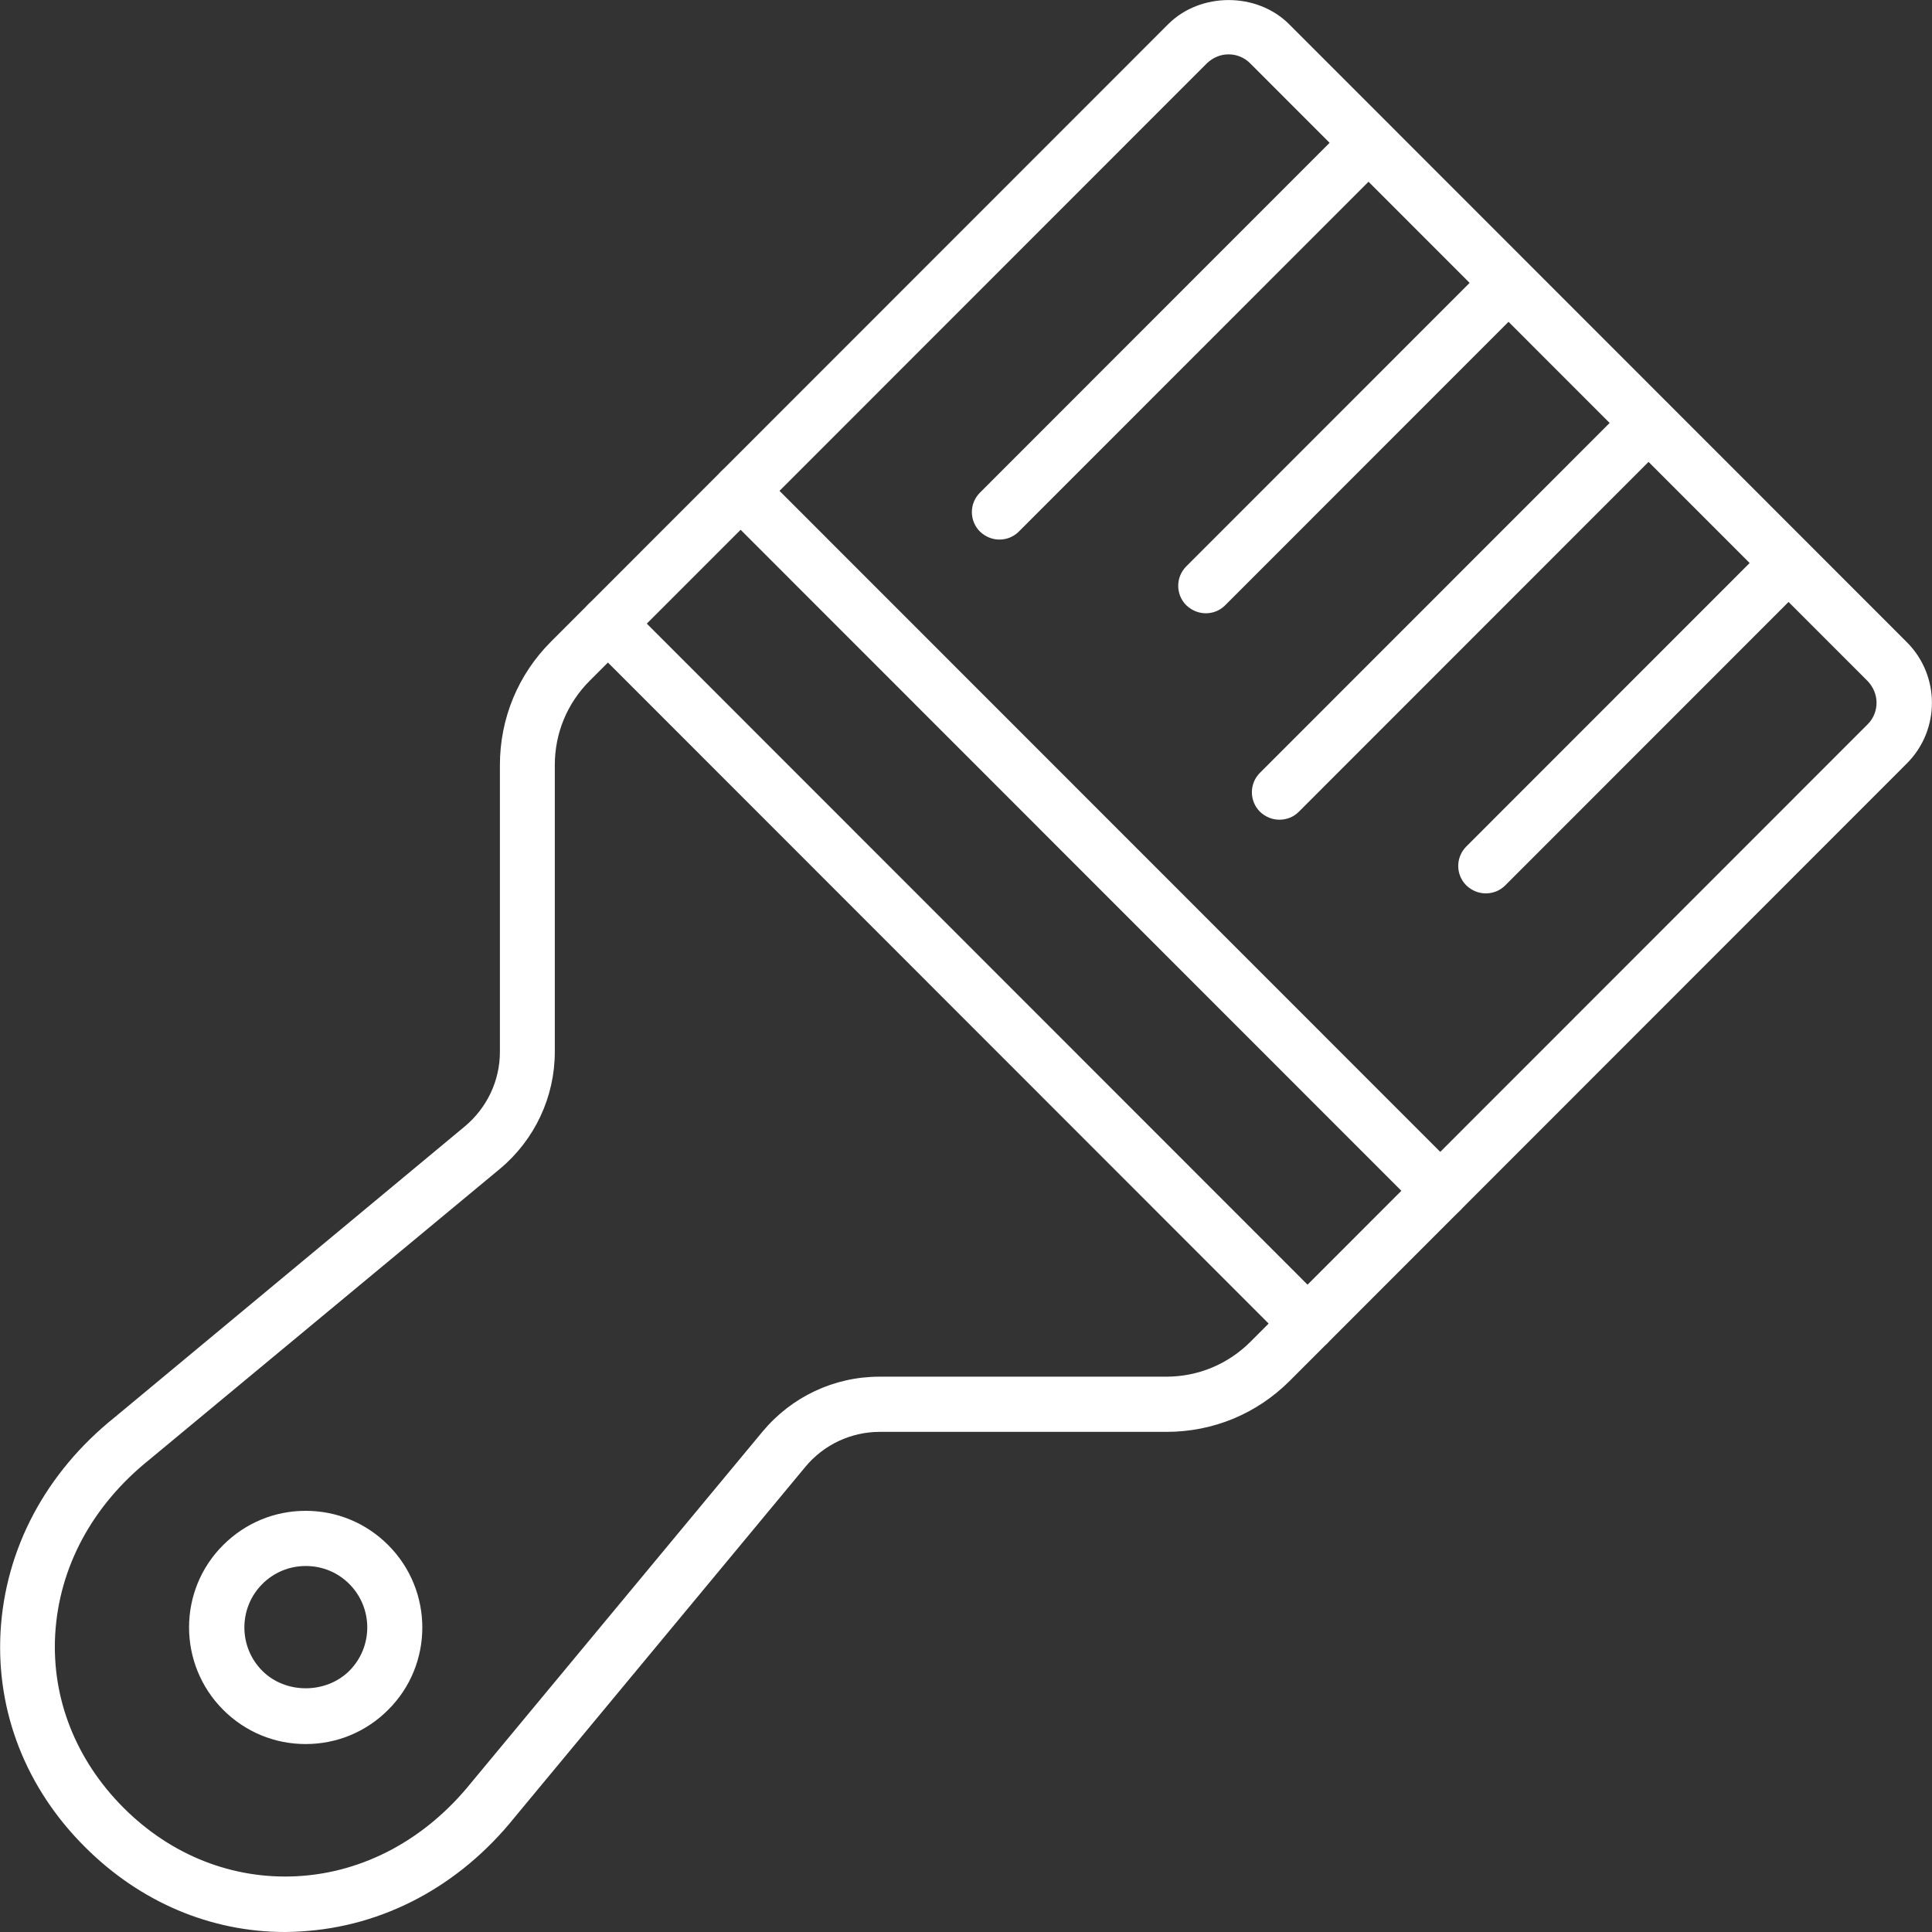 <?xml version="1.0" encoding="UTF-8"?><svg width="60" height="60" viewBox="0 0 60 60" fill="none" xmlns="http://www.w3.org/2000/svg">
<rect x="0" y="0" width="60" height="60" fill="#333333" stroke="none"/>
<g clip-path="url(#clip0_22_88)">
<path d="M8.85 60C6.546 60 4.352 59.074 2.639 57.36C0.805 55.534 -0.12 53.16 0.017 50.674C0.163 48.103 1.414 45.737 3.564 44.014L14.437 34.98C15.122 34.406 15.525 33.566 15.525 32.666V23.76C15.525 22.311 16.09 20.948 17.11 19.928L36.276 0.754C37.278 -0.249 39.035 -0.249 40.037 0.754L59.22 19.945C60.257 20.983 60.257 22.671 59.22 23.708L40.054 42.883C39.026 43.911 37.672 44.468 36.224 44.468H27.323C26.431 44.468 25.583 44.863 25.009 45.557L15.979 56.443C14.265 58.577 11.901 59.837 9.33 59.983C9.167 59.991 9.013 60 8.859 60H8.85ZM38.152 1.688C37.904 1.688 37.664 1.791 37.484 1.963L18.318 21.137C17.615 21.84 17.23 22.765 17.23 23.76V32.666C17.23 34.071 16.604 35.4 15.525 36.3L4.635 45.334C2.862 46.757 1.833 48.677 1.714 50.76C1.602 52.748 2.356 54.66 3.838 56.143C5.321 57.626 7.231 58.371 9.219 58.268C11.301 58.157 13.22 57.12 14.634 55.363L23.681 44.46C24.581 43.38 25.9 42.754 27.314 42.754H36.216C37.21 42.754 38.135 42.368 38.838 41.666L58.004 22.491C58.184 22.311 58.278 22.071 58.278 21.823C58.278 21.574 58.175 21.334 58.004 21.154L38.821 1.963C38.641 1.783 38.401 1.688 38.152 1.688Z" fill="white"/>
<path d="M40.62 41.966C40.397 41.966 40.183 41.88 40.011 41.717L18.275 19.971C17.941 19.637 17.941 19.097 18.275 18.763C18.609 18.429 19.149 18.429 19.483 18.763L41.219 40.509C41.554 40.843 41.554 41.383 41.219 41.717C41.048 41.889 40.834 41.966 40.611 41.966H40.62Z" fill="white"/>
<path d="M44.741 37.843C44.518 37.843 44.304 37.757 44.133 37.594L22.396 15.848C22.062 15.514 22.062 14.974 22.396 14.64C22.73 14.306 23.27 14.306 23.604 14.64L45.341 36.386C45.675 36.72 45.675 37.26 45.341 37.594C45.169 37.766 44.955 37.843 44.732 37.843H44.741Z" fill="white"/>
<path d="M9.493 54.163C8.525 54.163 7.617 53.786 6.931 53.1C5.518 51.686 5.518 49.389 6.931 47.983C7.617 47.297 8.525 46.92 9.493 46.92C10.461 46.92 11.37 47.297 12.055 47.983C13.469 49.397 13.469 51.694 12.055 53.1C11.37 53.786 10.461 54.163 9.493 54.163ZM9.493 48.634C8.988 48.634 8.508 48.831 8.148 49.191C7.403 49.937 7.403 51.146 8.148 51.891C8.868 52.611 10.119 52.611 10.847 51.891C11.592 51.146 11.592 49.937 10.847 49.191C10.487 48.831 10.007 48.634 9.502 48.634H9.493Z" fill="white"/>
<path d="M31.041 16.757C30.818 16.757 30.604 16.671 30.433 16.508C30.099 16.174 30.099 15.634 30.433 15.3L41.896 3.831C42.23 3.497 42.77 3.497 43.104 3.831C43.438 4.166 43.438 4.706 43.104 5.04L31.641 16.508C31.469 16.68 31.255 16.757 31.032 16.757H31.041Z" fill="white"/>
<path d="M37.45 19.046C37.227 19.046 37.013 18.96 36.841 18.797C36.507 18.463 36.507 17.923 36.841 17.589L46.24 8.186C46.574 7.851 47.114 7.851 47.448 8.186C47.782 8.52 47.782 9.06 47.448 9.394L38.049 18.797C37.878 18.969 37.664 19.046 37.441 19.046H37.45Z" fill="white"/>
<path d="M39.737 25.457C39.514 25.457 39.3 25.372 39.129 25.209C38.795 24.874 38.795 24.334 39.129 24L50.593 12.531C50.927 12.197 51.467 12.197 51.801 12.531C52.135 12.866 52.135 13.406 51.801 13.74L40.337 25.209C40.166 25.38 39.951 25.457 39.729 25.457H39.737Z" fill="white"/>
<path d="M46.146 27.745C45.923 27.745 45.709 27.66 45.538 27.497C45.203 27.163 45.203 26.623 45.538 26.288L54.936 16.886C55.271 16.551 55.81 16.551 56.145 16.886C56.479 17.22 56.479 17.76 56.145 18.094L46.746 27.497C46.574 27.668 46.36 27.745 46.137 27.745H46.146Z" fill="white"/>
</g>
<defs>
<clipPath id="clip0_22_88">
<rect width="60" height="60" fill="white"/>
</clipPath>
</defs>
</svg>
